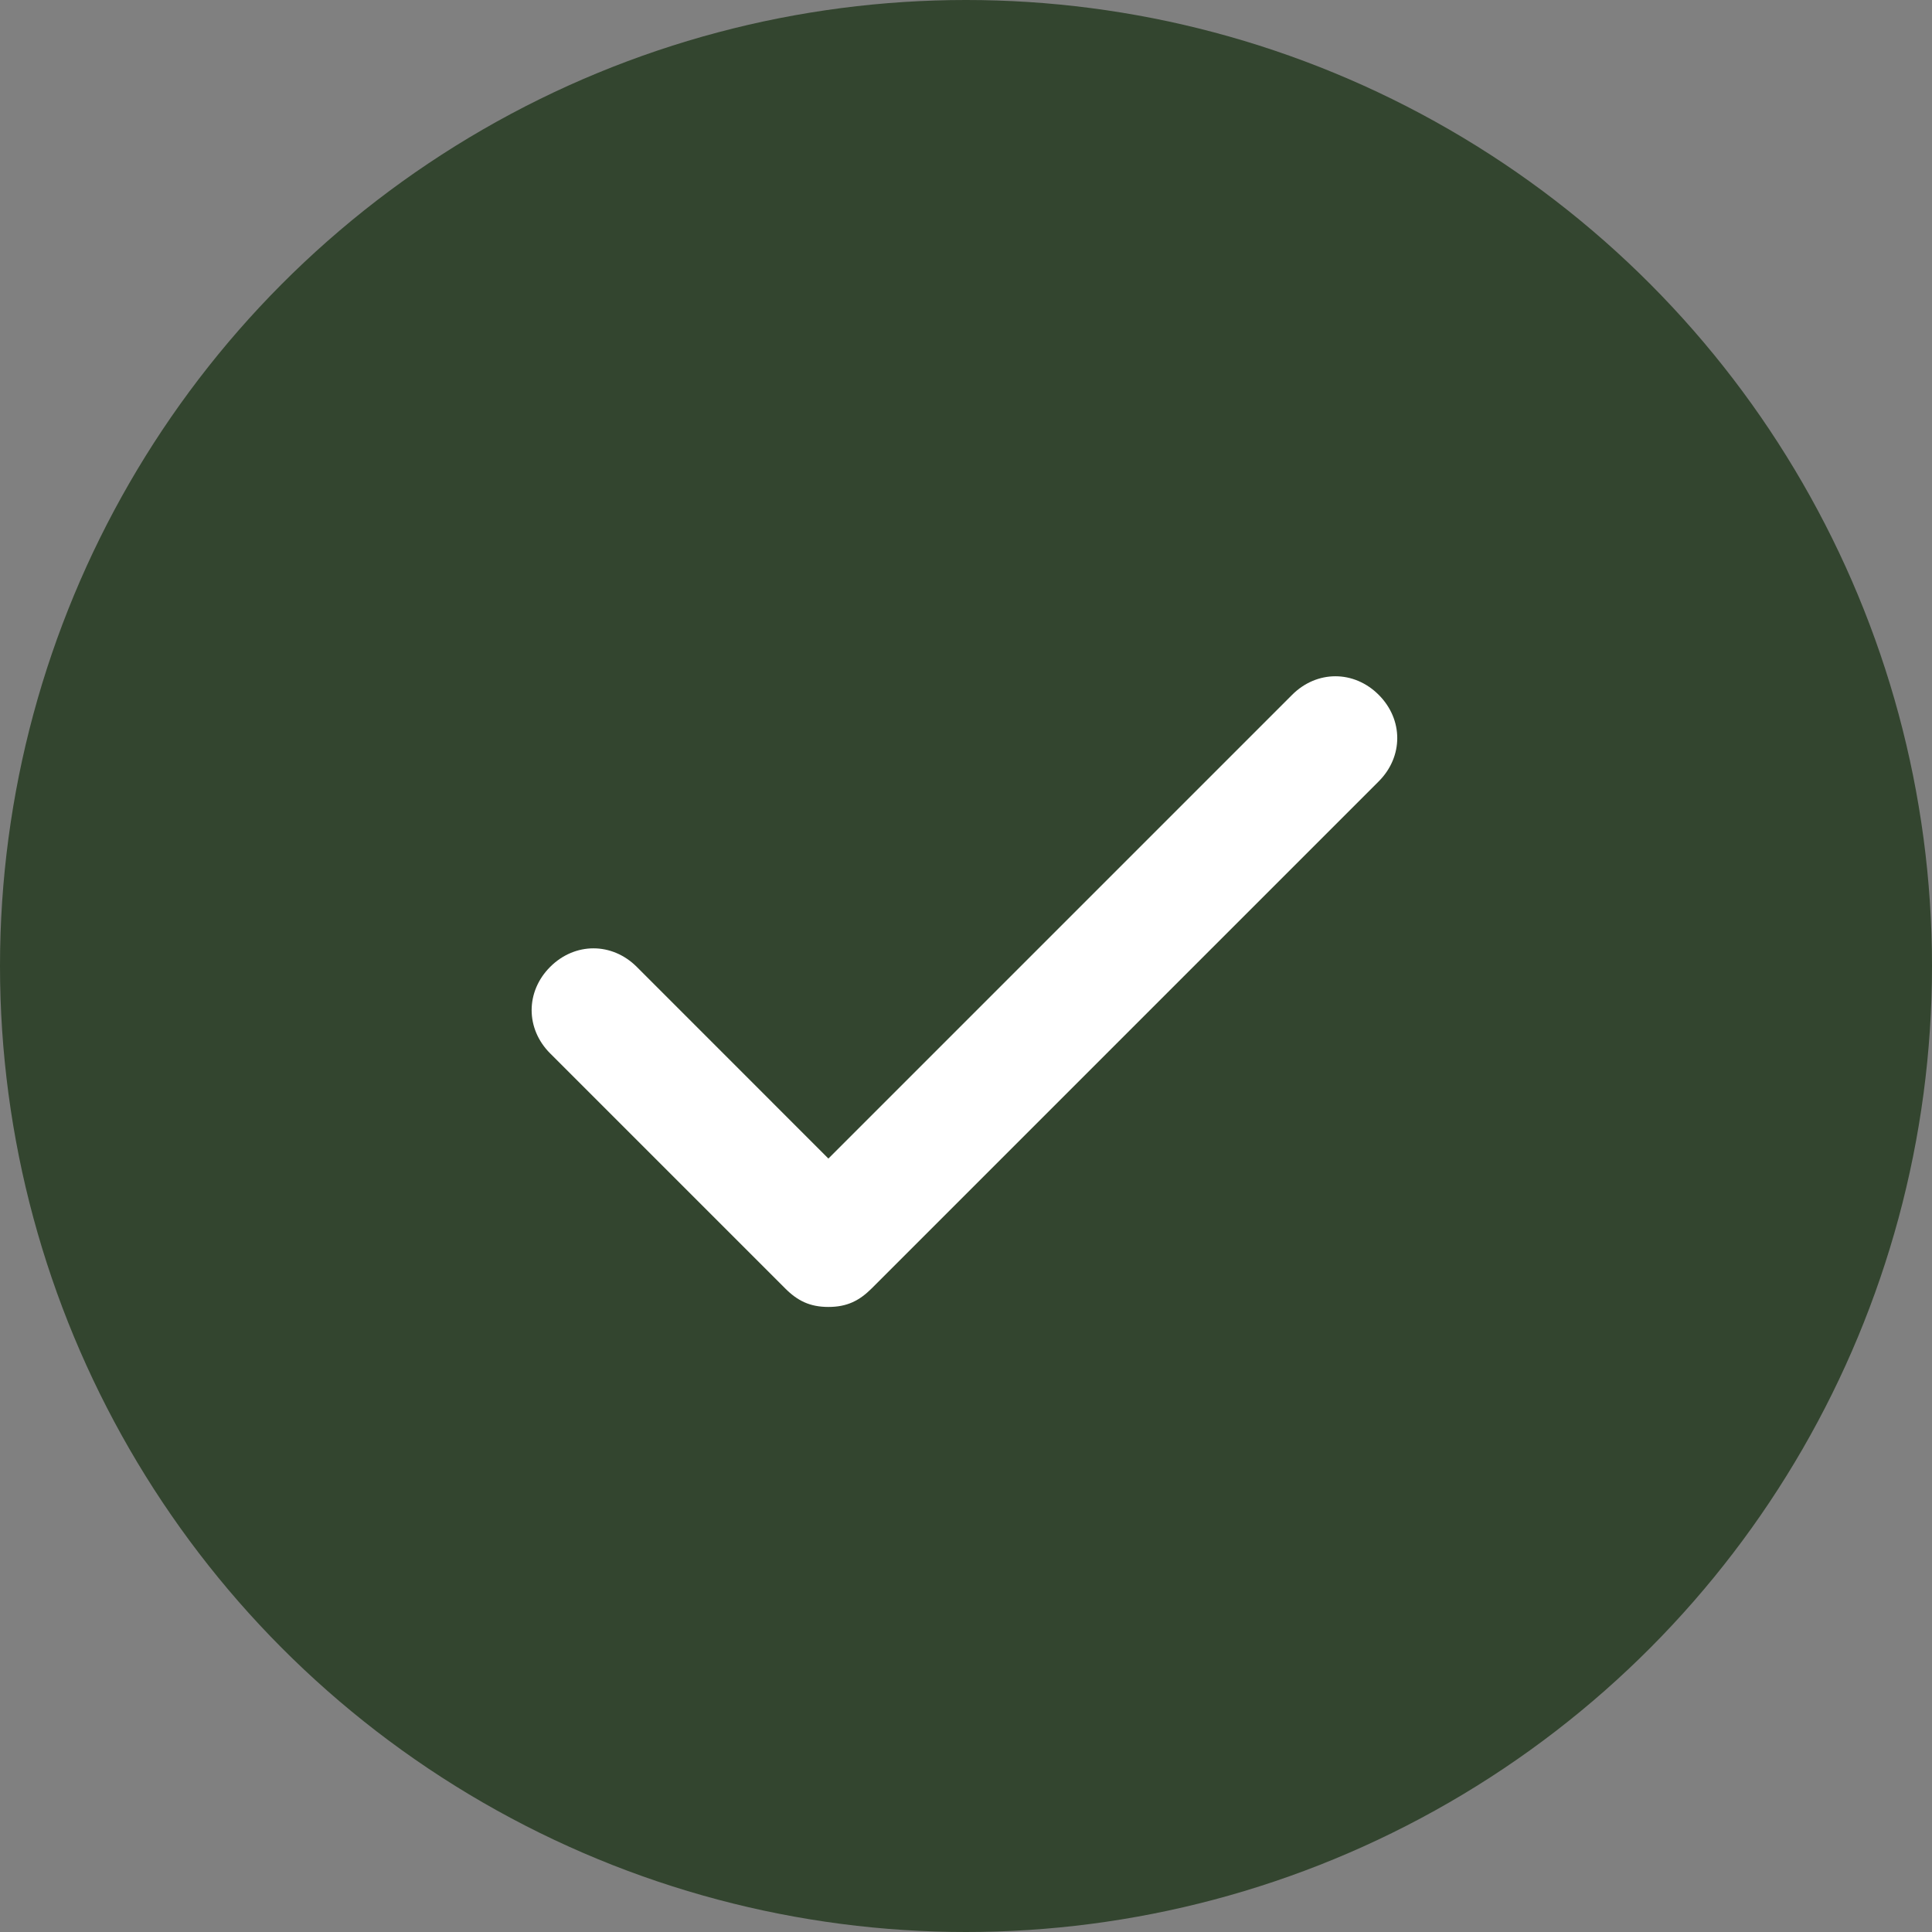 <svg width="36" height="36" viewBox="0 0 36 36" fill="none" xmlns="http://www.w3.org/2000/svg">
<rect x="0" y="0" width="36" height="36" fill="#808080" stroke="none"/>
<circle cx="18" cy="18" r="18" fill="#33452F"/>
<path d="M25.69 12.947C25.229 12.486 24.538 12.486 24.077 12.947L15.436 21.588L11.865 18.016C11.404 17.556 10.713 17.556 10.252 18.016C9.791 18.477 9.791 19.169 10.252 19.629L14.63 24.007C14.86 24.238 15.091 24.353 15.436 24.353C15.782 24.353 16.012 24.238 16.243 24.007L25.69 14.56C26.151 14.099 26.151 13.408 25.69 12.947Z" fill="white"/>
</svg>
